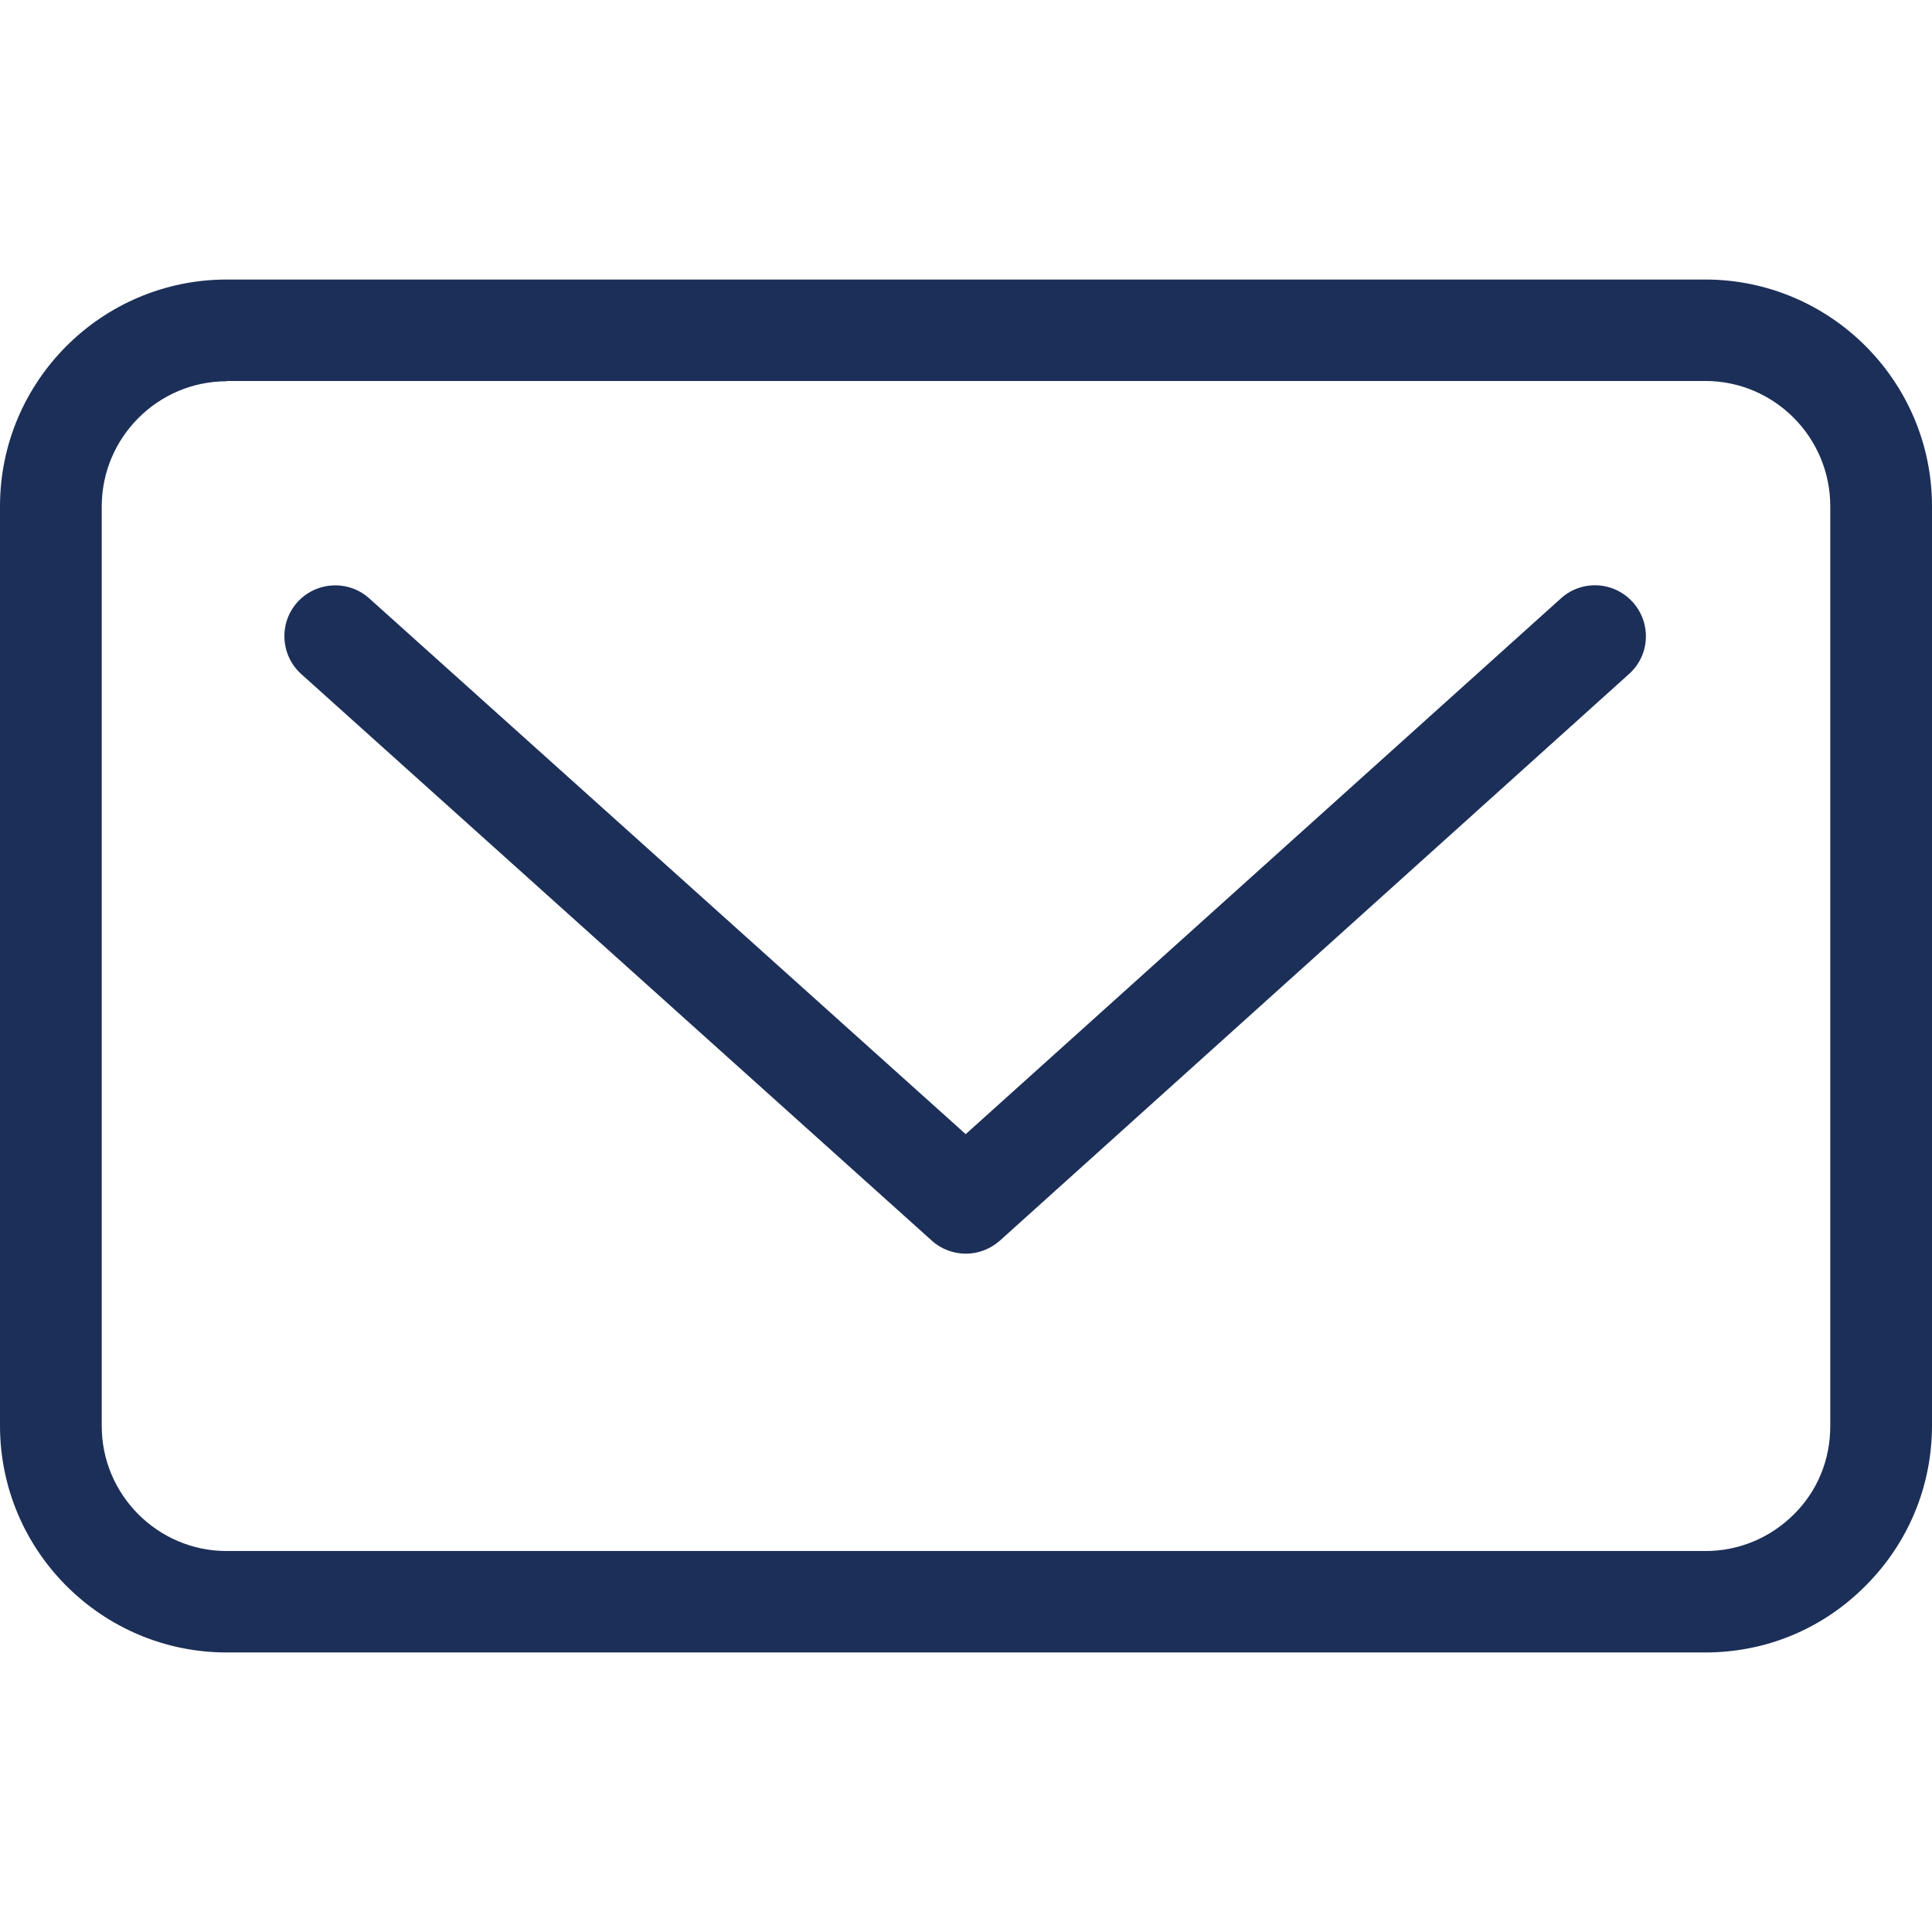 <?xml version="1.0" encoding="UTF-8"?> <svg xmlns="http://www.w3.org/2000/svg" xmlns:xlink="http://www.w3.org/1999/xlink" version="1.1" id="Ebene_1" x="0px" y="0px" viewBox="0 0 64 64" style="enable-background:new 0 0 64 64;" xml:space="preserve"> <path id="Pfad_27" style="fill:#1C2F58;" d="M56.49,54.74H7.51C3.37,54.74,0,51.37,0,47.23V16.77c0-4.14,3.37-7.51,7.51-7.51h48.98 c4.14,0,7.51,3.37,7.51,7.51v30.45c0,2-0.78,3.89-2.2,5.31C60.38,53.96,58.5,54.74,56.49,54.74z M7.51,12.63 c-2.28,0-4.14,1.86-4.14,4.15v30.46c0,2.28,1.86,4.14,4.14,4.14h48.98c1.11,0,2.14-0.43,2.93-1.21s1.21-1.82,1.21-2.93V16.77 c0-2.29-1.86-4.15-4.14-4.15H7.51z M32,41.53c-0.4,0-0.81-0.14-1.13-0.43L9.98,22.33c-0.69-0.62-0.75-1.69-0.13-2.38 c0.62-0.69,1.69-0.75,2.38-0.13l19.76,17.75l19.72-17.75c0.69-0.62,1.75-0.57,2.38,0.13c0.62,0.69,0.57,1.76-0.13,2.38L33.12,41.1 C32.8,41.38,32.4,41.53,32,41.53z"></path> </svg> 